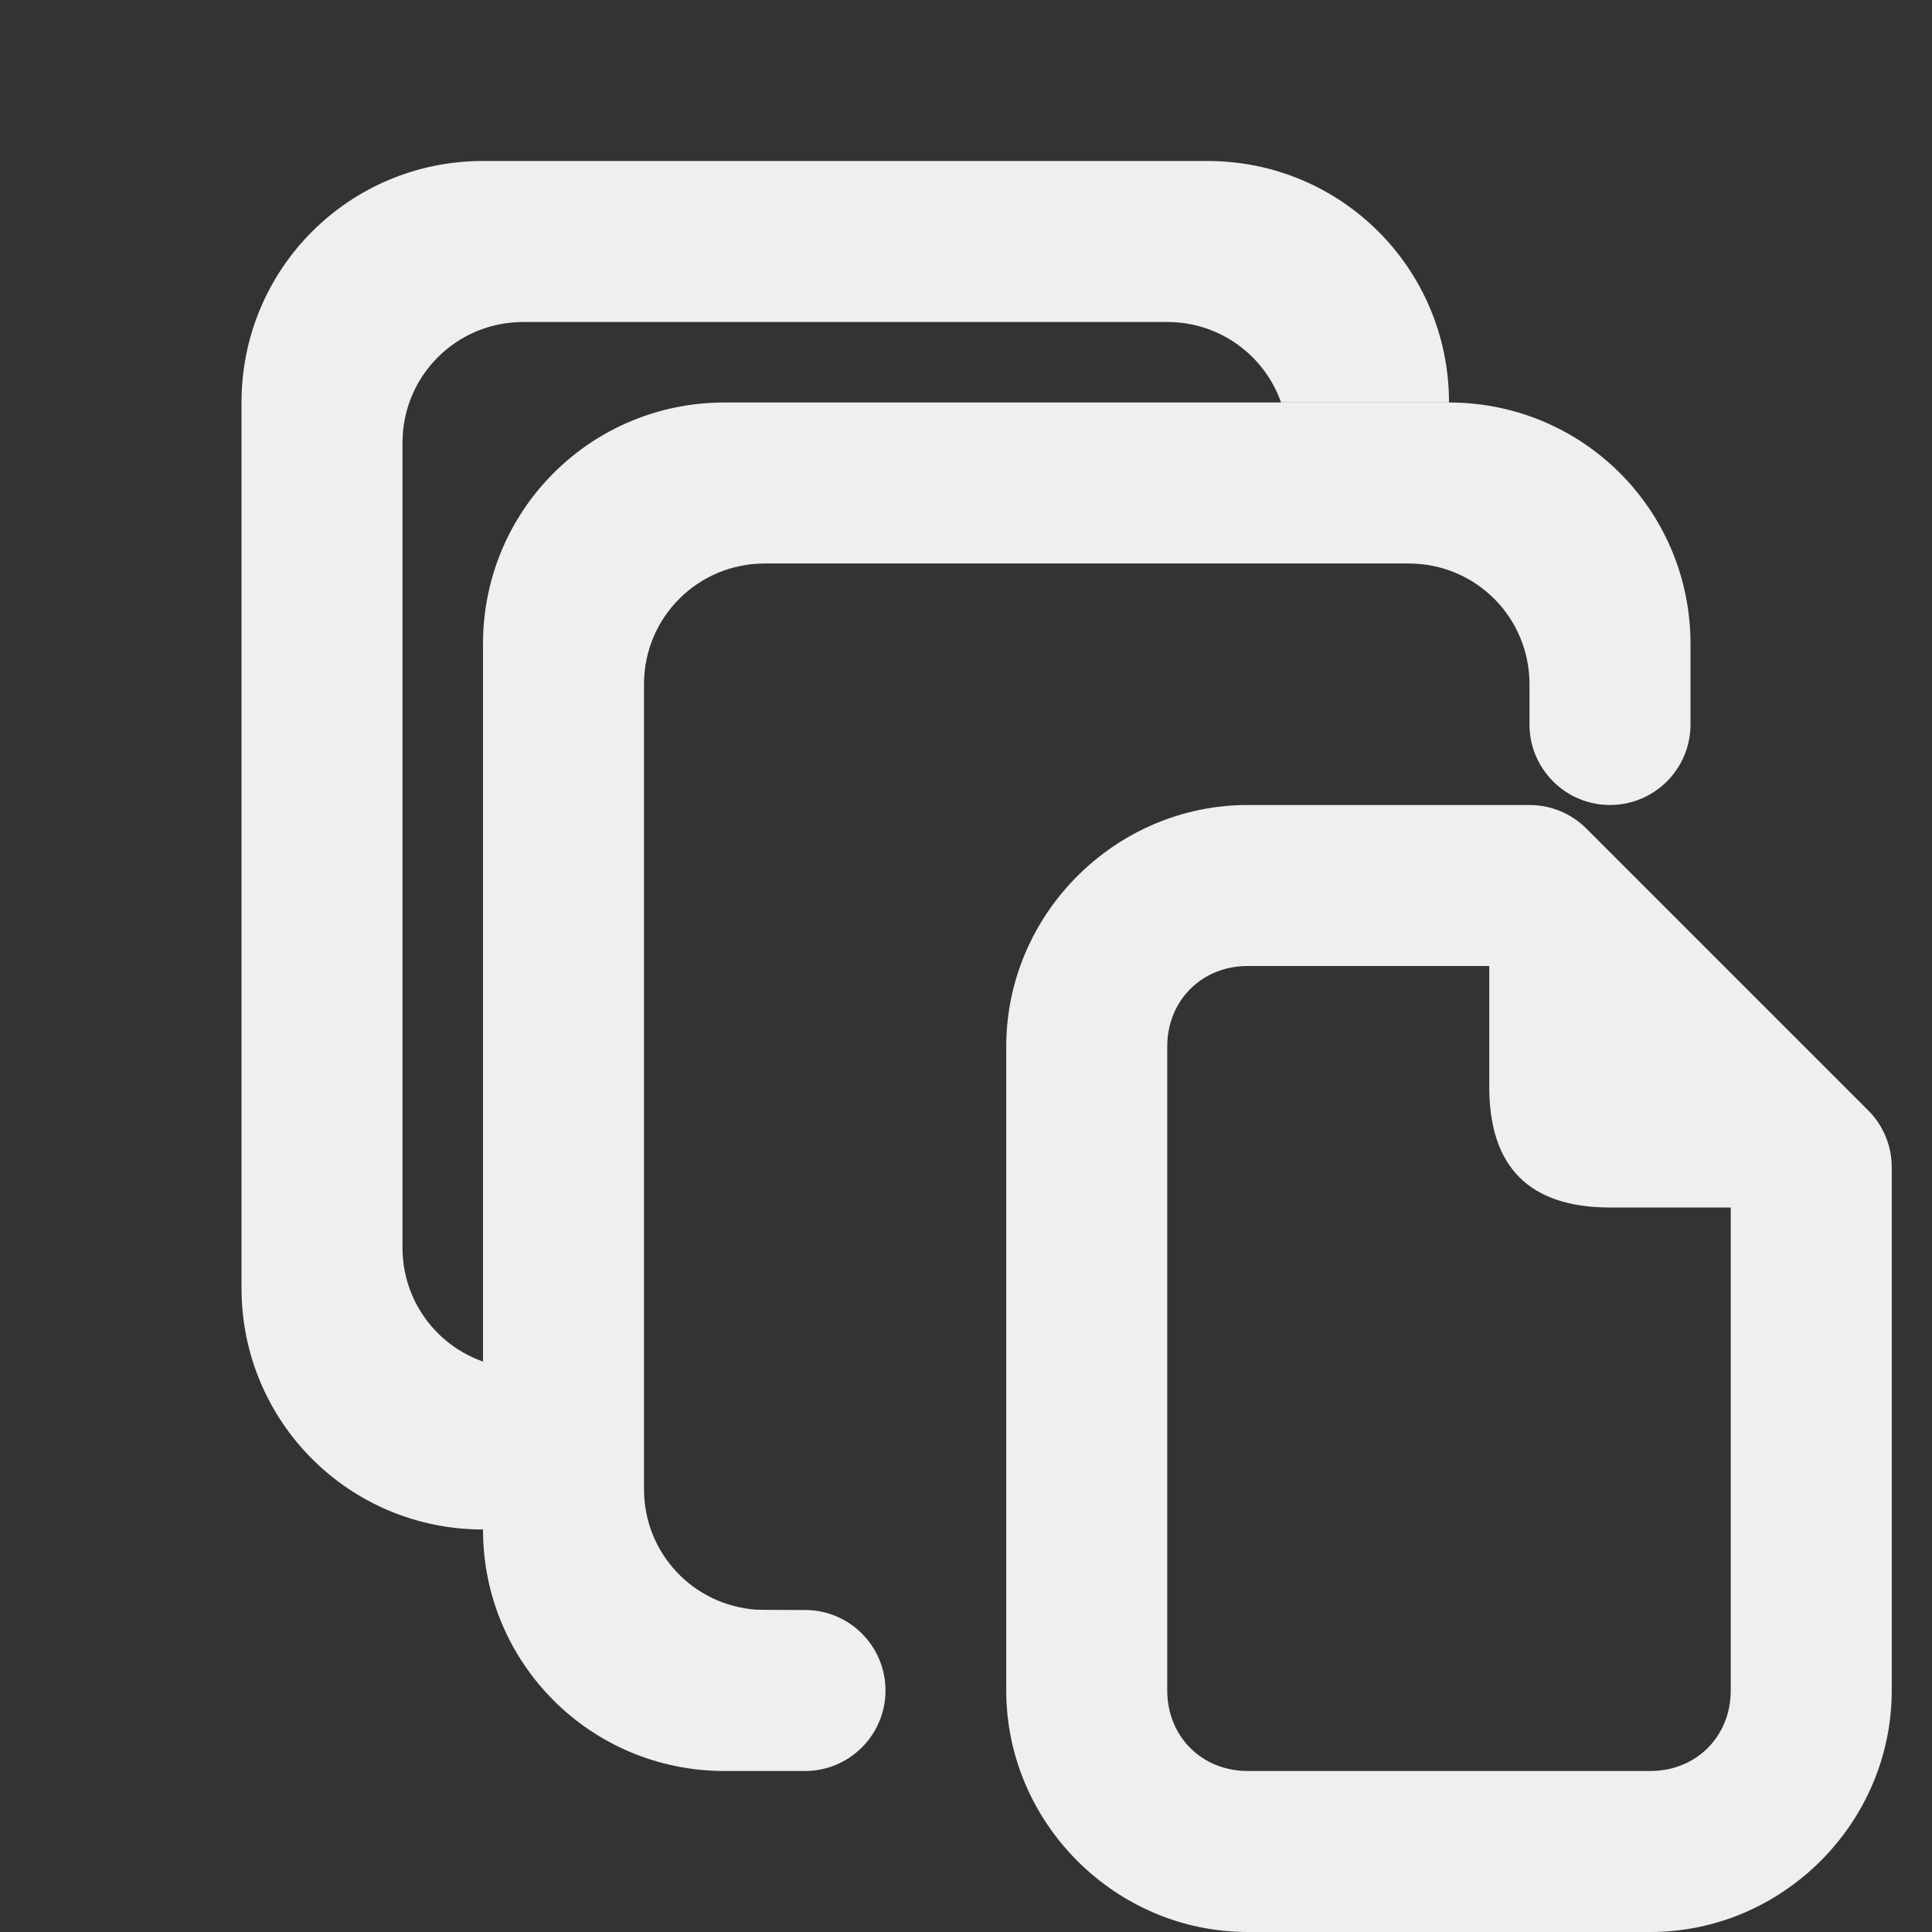 <svg viewBox="0 0 24 24" xmlns="http://www.w3.org/2000/svg"><rect x="0" y="0" width="24" height="24" fill="#333333" stroke="none"/><g fill="#efefef"><path d="m9 5c-1.662 0-3 1.338-3 3v11c0 1.662 1.338 3 3 3h1c.552 0 1-.448 1-1s-.448-1-1-1c-.035 0-.569-.001-.603-.004-.783-.053-1.397-.7-1.397-1.496v-10c0-.831.669-1.5 1.5-1.5h8c.831 0 1.5.669 1.5 1.5v.5c0 .552.448 1 1 1s1-.448 1-1v-1c0-1.662-1.338-3-3-3z"/><path d="m6 2c-1.662 0-3 1.338-3 3v11c0 1.662 1.338 3 3 3v-2.086c-.583-.205-1-.759-1-1.414v-10c0-.831.669-1.5 1.5-1.5h8c.655 0 1.209.417 1.414 1h2.086c0-1.662-1.338-3-3-3z"/><path d="m15.5 10c-1.645 0-3 1.355-3 3v8c0 1.645 1.355 3 3 3h5c1.645 0 3-1.355 3-3v-6.5c-0-.265-.105-.52-.293-.707l-3.5-3.5c-.188-.188-.442-.293-.707-.293zm0 2h3v1.5c0 1 .5 1.5 1.5 1.5h1.5v6c0 .571-.429 1-1 1h-5c-.571 0-1-.429-1-1v-8c0-.571.429-1 1-1z"/></g></svg>